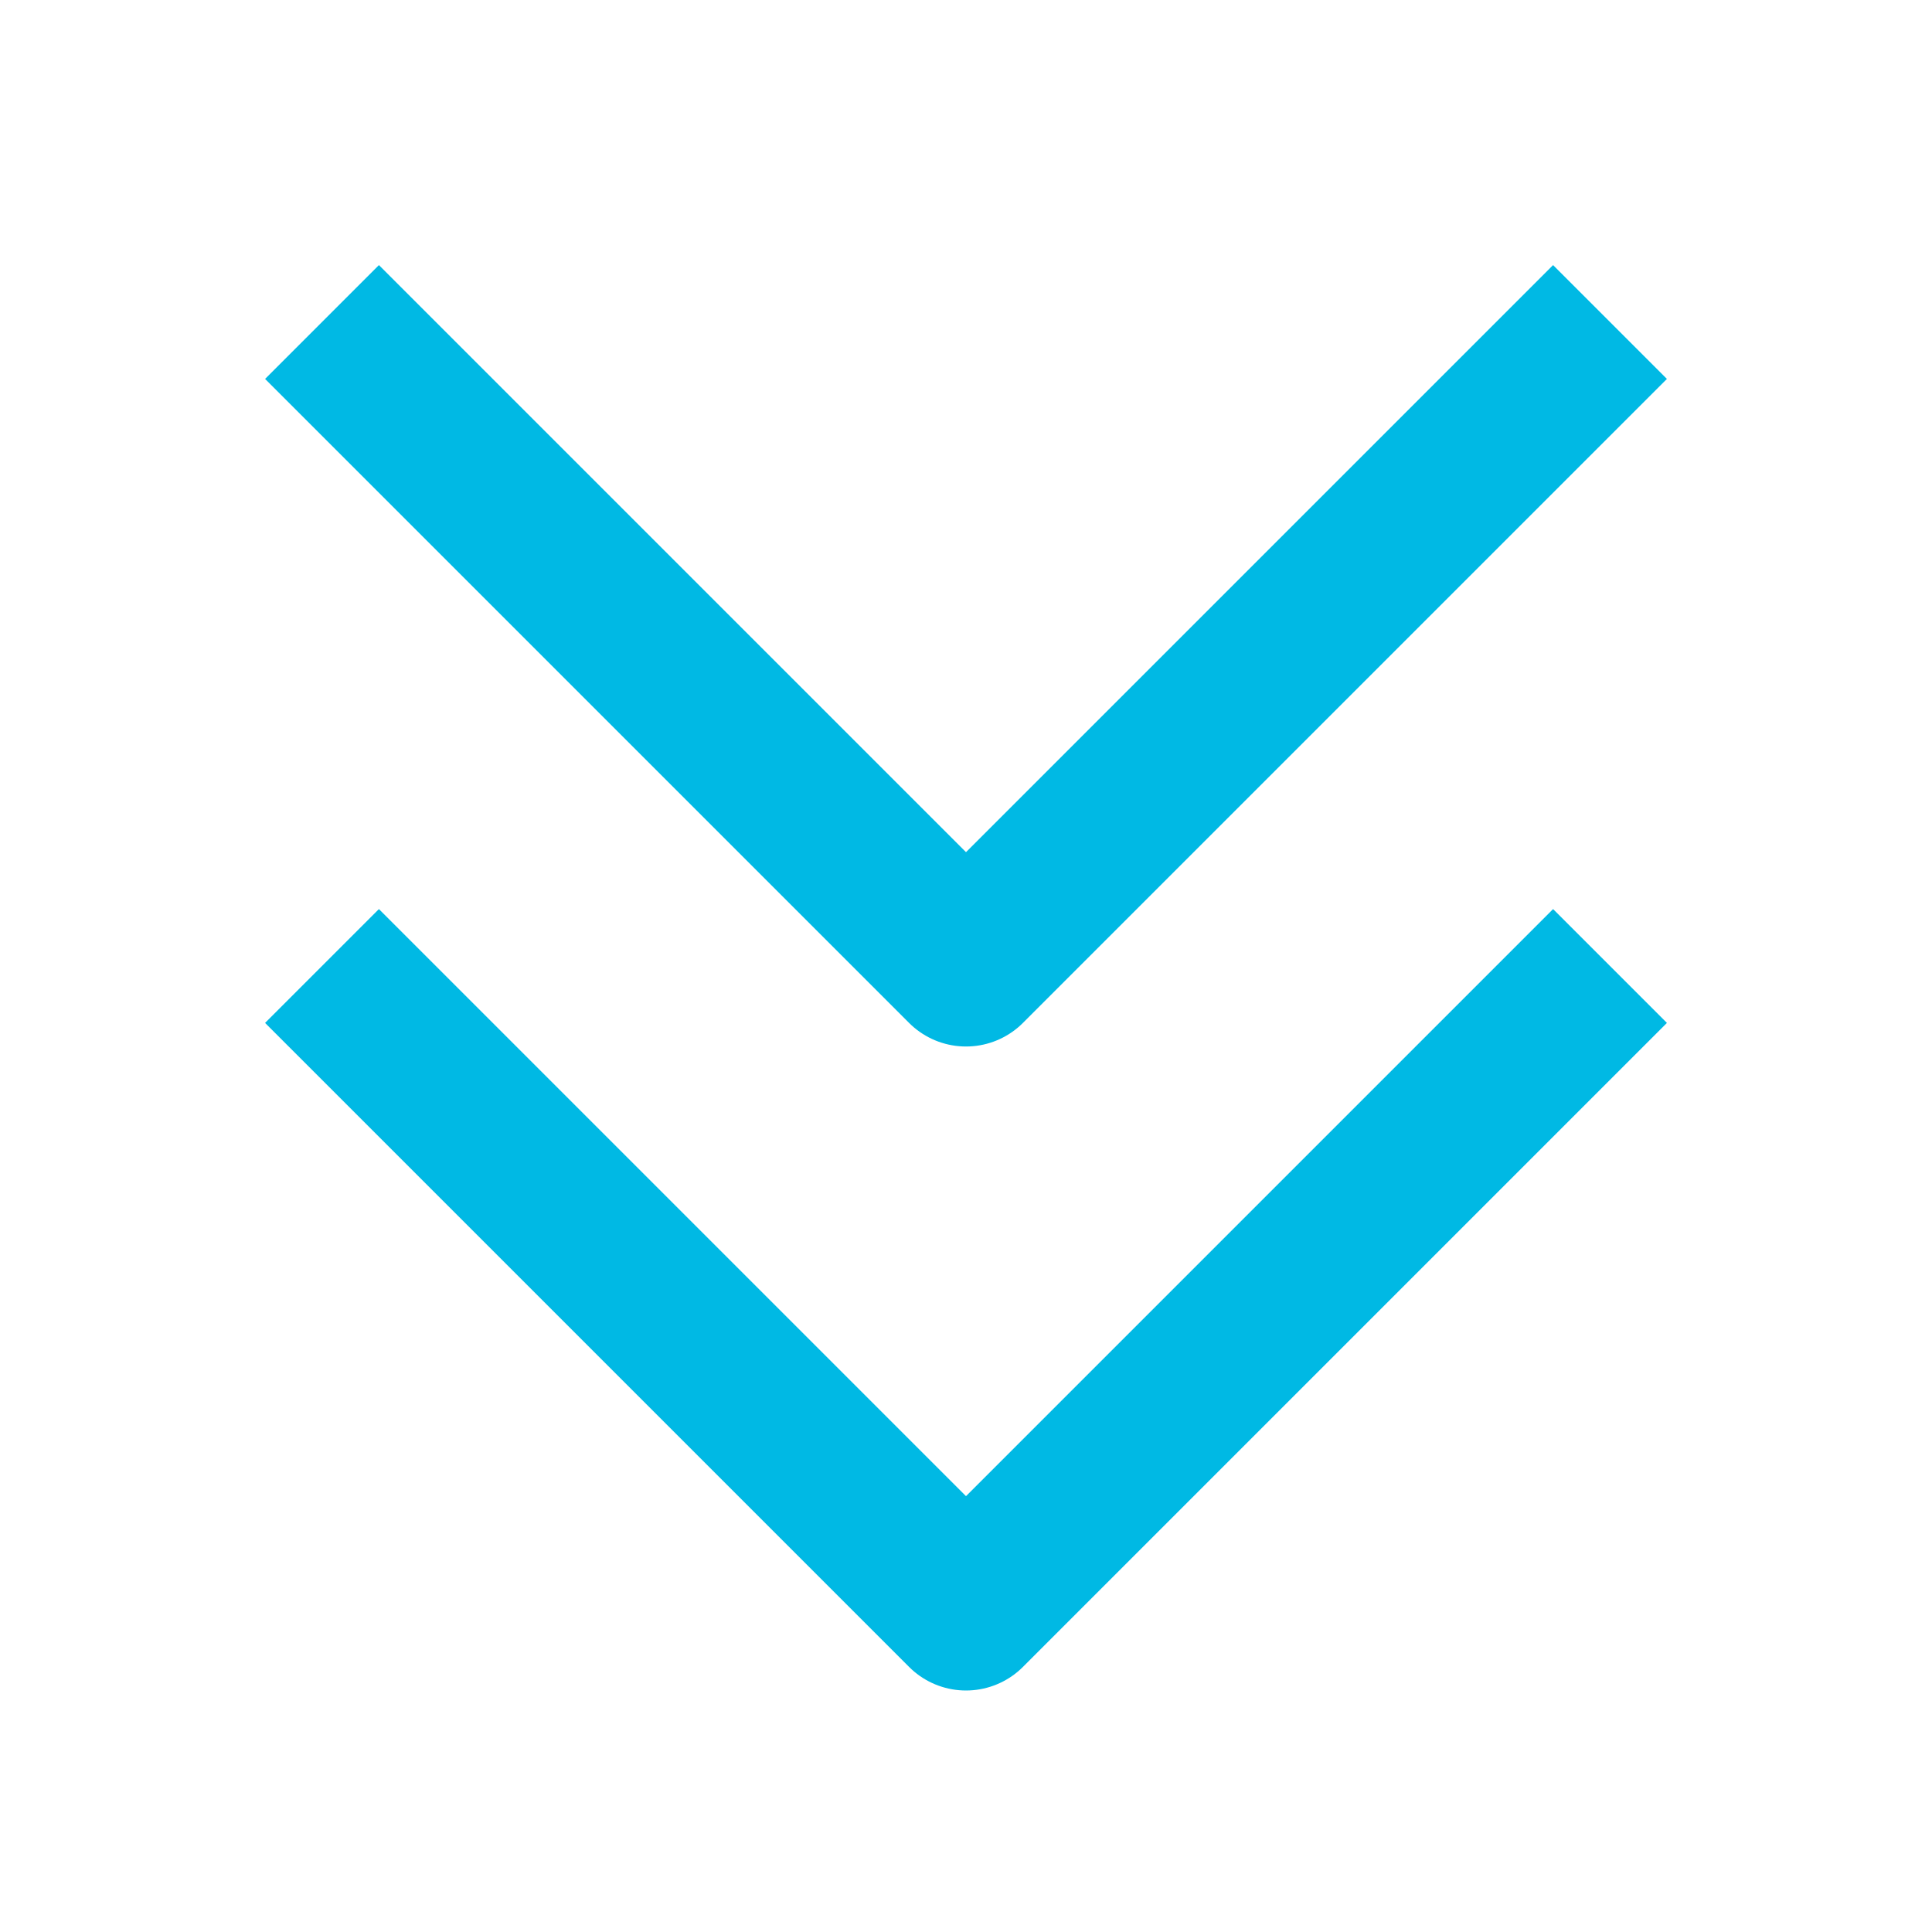 <svg width="24" height="24" viewBox="0 0 24 24" fill="none" xmlns="http://www.w3.org/2000/svg">
<path d="M4 4L12 12L20 4M4 12L12 20L20 12" stroke="#00B9E4" stroke-width="2" stroke-linejoin="round"/>
</svg>
